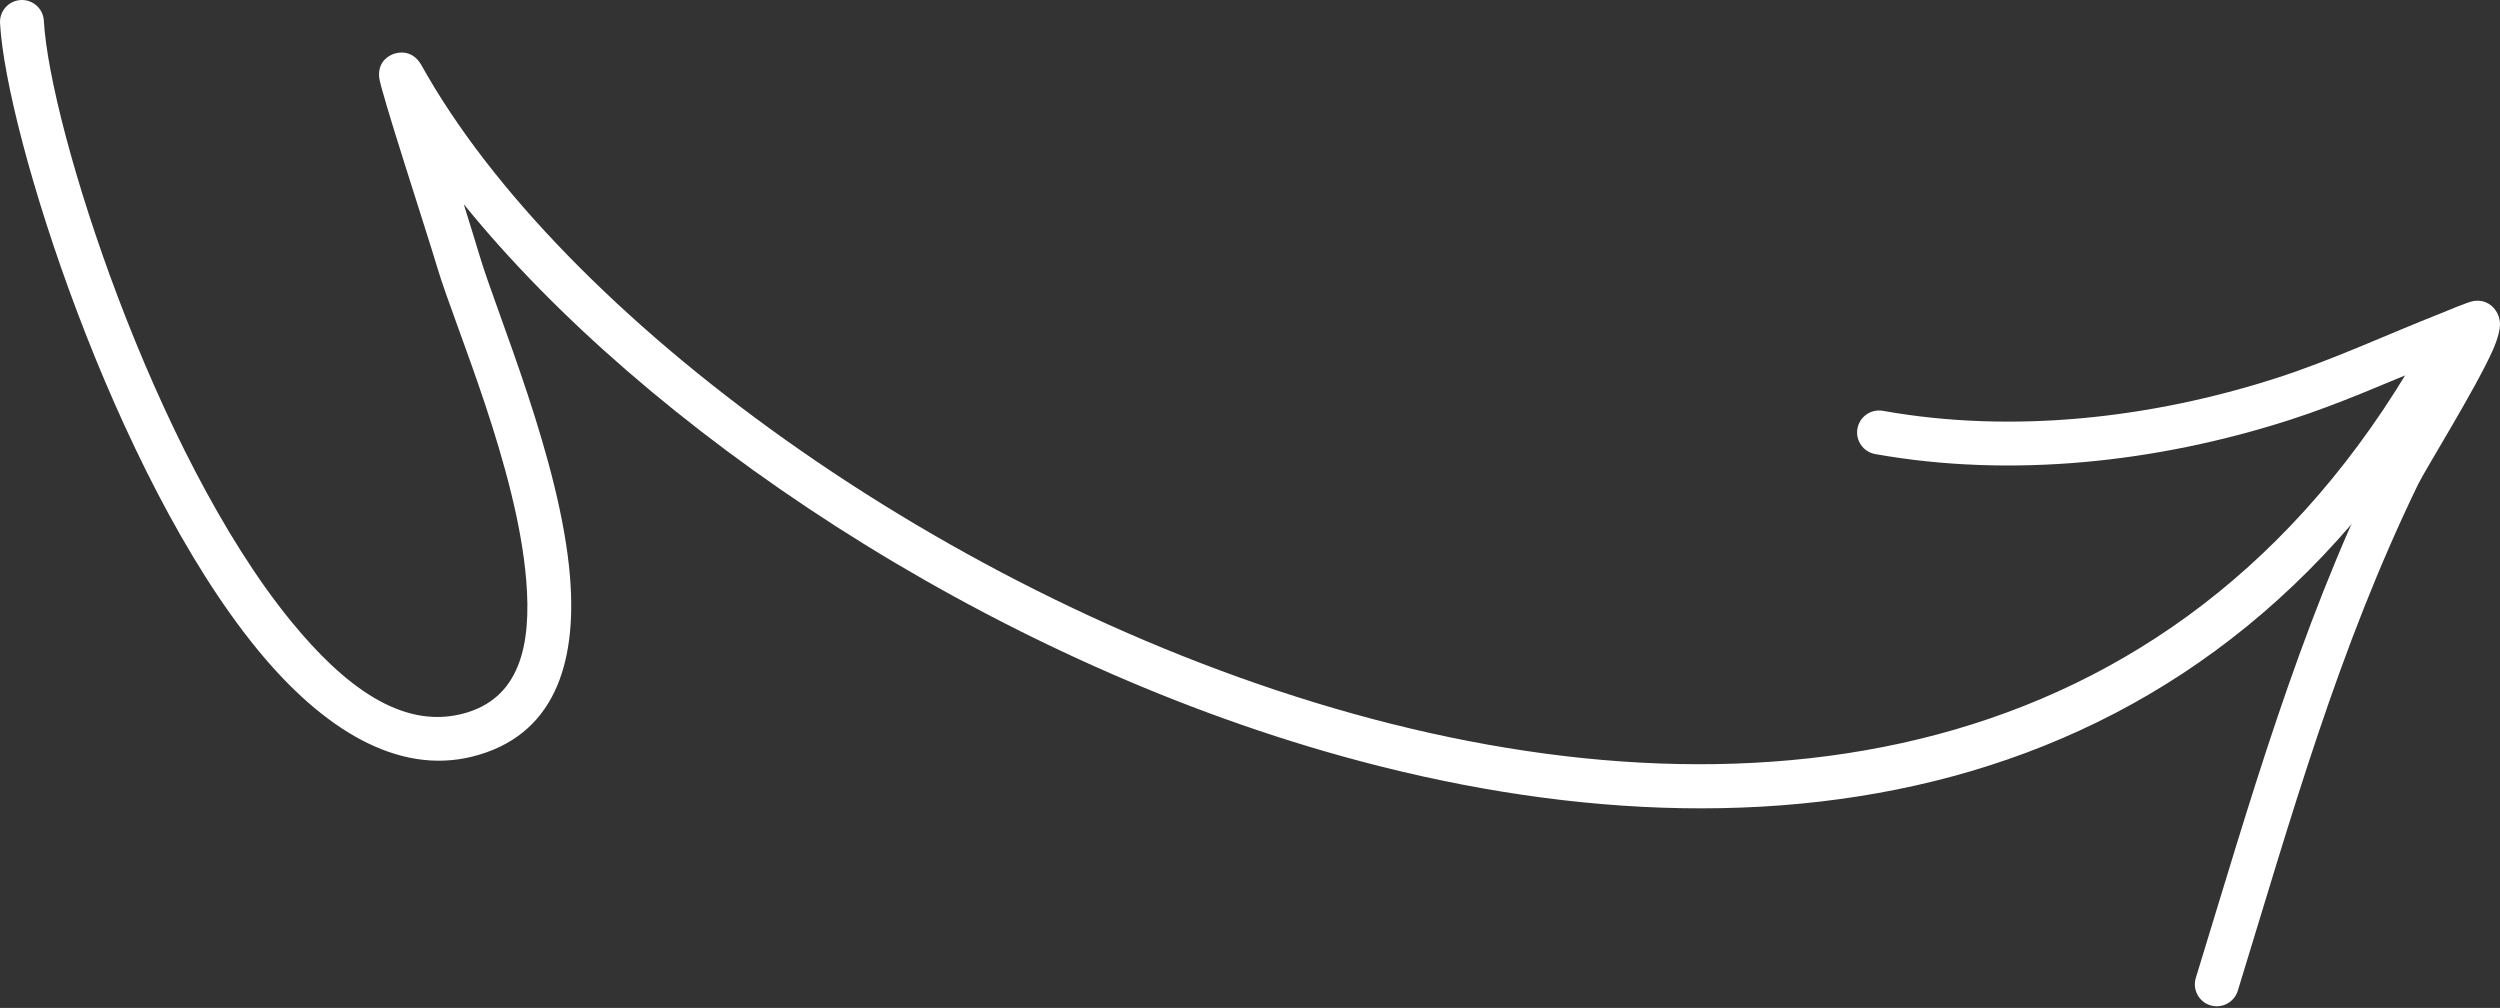 <?xml version="1.0" encoding="UTF-8"?> <svg xmlns="http://www.w3.org/2000/svg" width="568" height="229" viewBox="0 0 568 229" fill="none"><rect x="0" y="0" width="568" height="229" fill="#333333" stroke="none"/> <path fill-rule="evenodd" clip-rule="evenodd" d="M105.367 46.39C106.915 51.348 108.224 55.626 108.903 57.891C113.005 71.682 127.35 104.701 129.502 131.025C131.151 151.108 125.727 167.365 107.217 171.921C90.393 176.06 73.406 165.83 58.356 147.396C25.967 107.721 1.404 30.51 0.008 5.268C-0.143 2.512 1.958 0.159 4.714 0.008C7.457 -0.143 9.81 1.958 9.961 4.714C11.307 28.937 34.989 103.002 66.082 141.092C78.238 155.978 91.249 165.579 104.839 162.232C118.253 158.935 120.757 146.402 119.561 131.843C117.473 106.223 103.341 74.161 99.34 60.735C96.836 52.317 86.379 20.481 86.14 17.536C85.838 13.85 88.468 12.616 89.362 12.277C90.054 12.012 93.589 10.918 95.791 14.882C127.224 71.38 214.565 136.323 307.606 162.206C399.829 187.864 497.941 174.966 552.149 75.394C553.471 72.978 556.503 72.085 558.919 73.394C561.335 74.715 562.229 77.747 560.907 80.163C504.107 184.491 401.553 198.698 304.938 171.82C223.512 149.17 146.515 97.201 105.367 46.39Z" fill="white"></path> <path fill-rule="evenodd" clip-rule="evenodd" d="M553.012 82.567C542.127 87.022 531.431 91.803 520.195 95.415C490.259 105.041 457.115 108.703 426.047 103.166C423.329 102.676 421.529 100.083 422.007 97.378C422.498 94.66 425.09 92.861 427.796 93.339C457.278 98.611 488.736 95.05 517.137 85.915C529.997 81.775 542.152 76.075 554.698 71.129C555.327 70.89 560.713 68.575 561.984 68.398C564.941 67.971 566.438 69.682 567.03 70.563C567.533 71.293 567.961 72.287 567.999 73.621C568.024 74.716 567.583 76.804 566.401 79.472C562.638 88.028 550.999 106.727 549.413 109.999C531.23 147.497 520.61 185.436 508.429 225.098C507.611 227.728 504.818 229.213 502.188 228.408C499.558 227.602 498.086 224.809 498.891 222.179C511.222 182.013 522.032 143.609 540.441 105.658C541.523 103.405 548.205 91.262 553.012 82.567Z" fill="white"></path> </svg> 